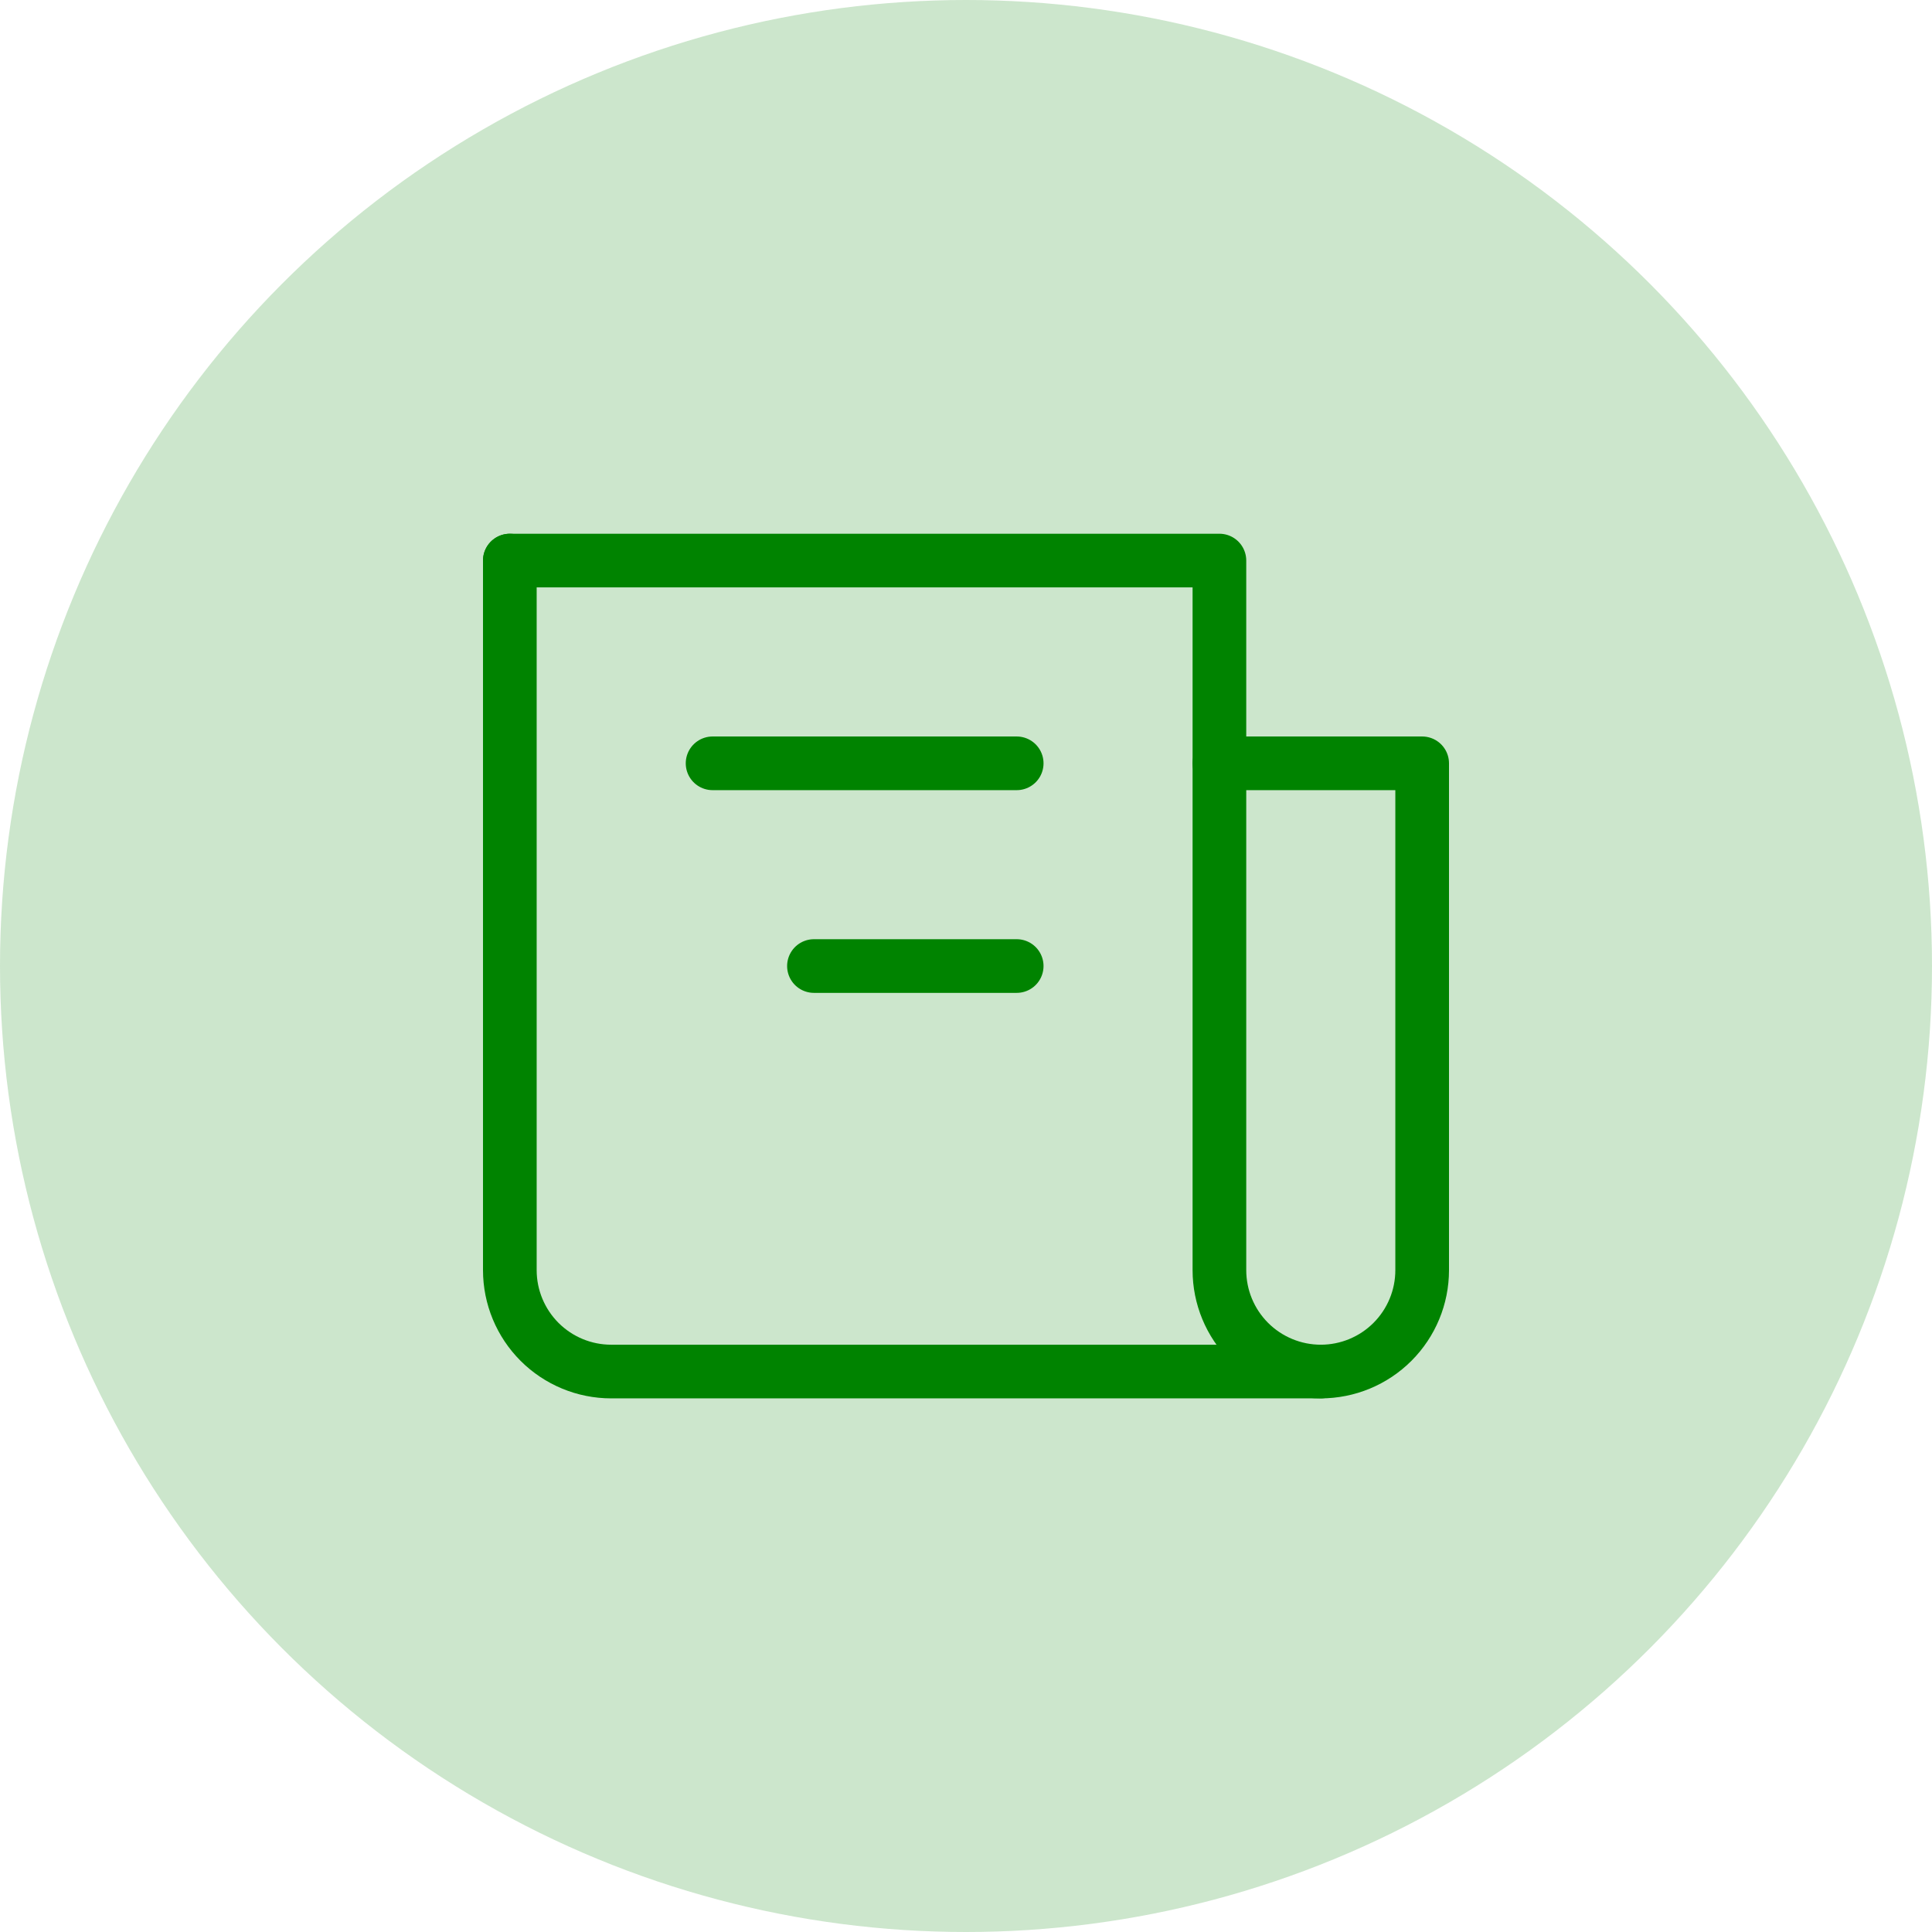 <svg width="54" height="54" viewBox="0 0 54 54" fill="none" xmlns="http://www.w3.org/2000/svg">
<circle cx="27" cy="27" r="27" fill="#008300" fill-opacity="0.2"/>
<path d="M14.25 15.668V35.501C14.25 36.253 14.549 36.973 15.08 37.505C15.611 38.036 16.332 38.335 17.083 38.335H36.917C37.668 38.335 38.389 38.036 38.92 37.505C39.452 36.973 39.75 36.253 39.75 35.501V21.335H34.083" stroke="#008300" stroke-width="1.5" stroke-linecap="round" stroke-linejoin="round"/>
<path d="M14.25 15.668H34.083V35.501C34.083 36.253 34.382 36.973 34.913 37.505C35.445 38.036 36.165 38.335 36.917 38.335M28.417 21.335H19.917M28.417 27.001H22.75" stroke="#008300" stroke-width="1.5" stroke-linecap="round" stroke-linejoin="round"/>
</svg>
